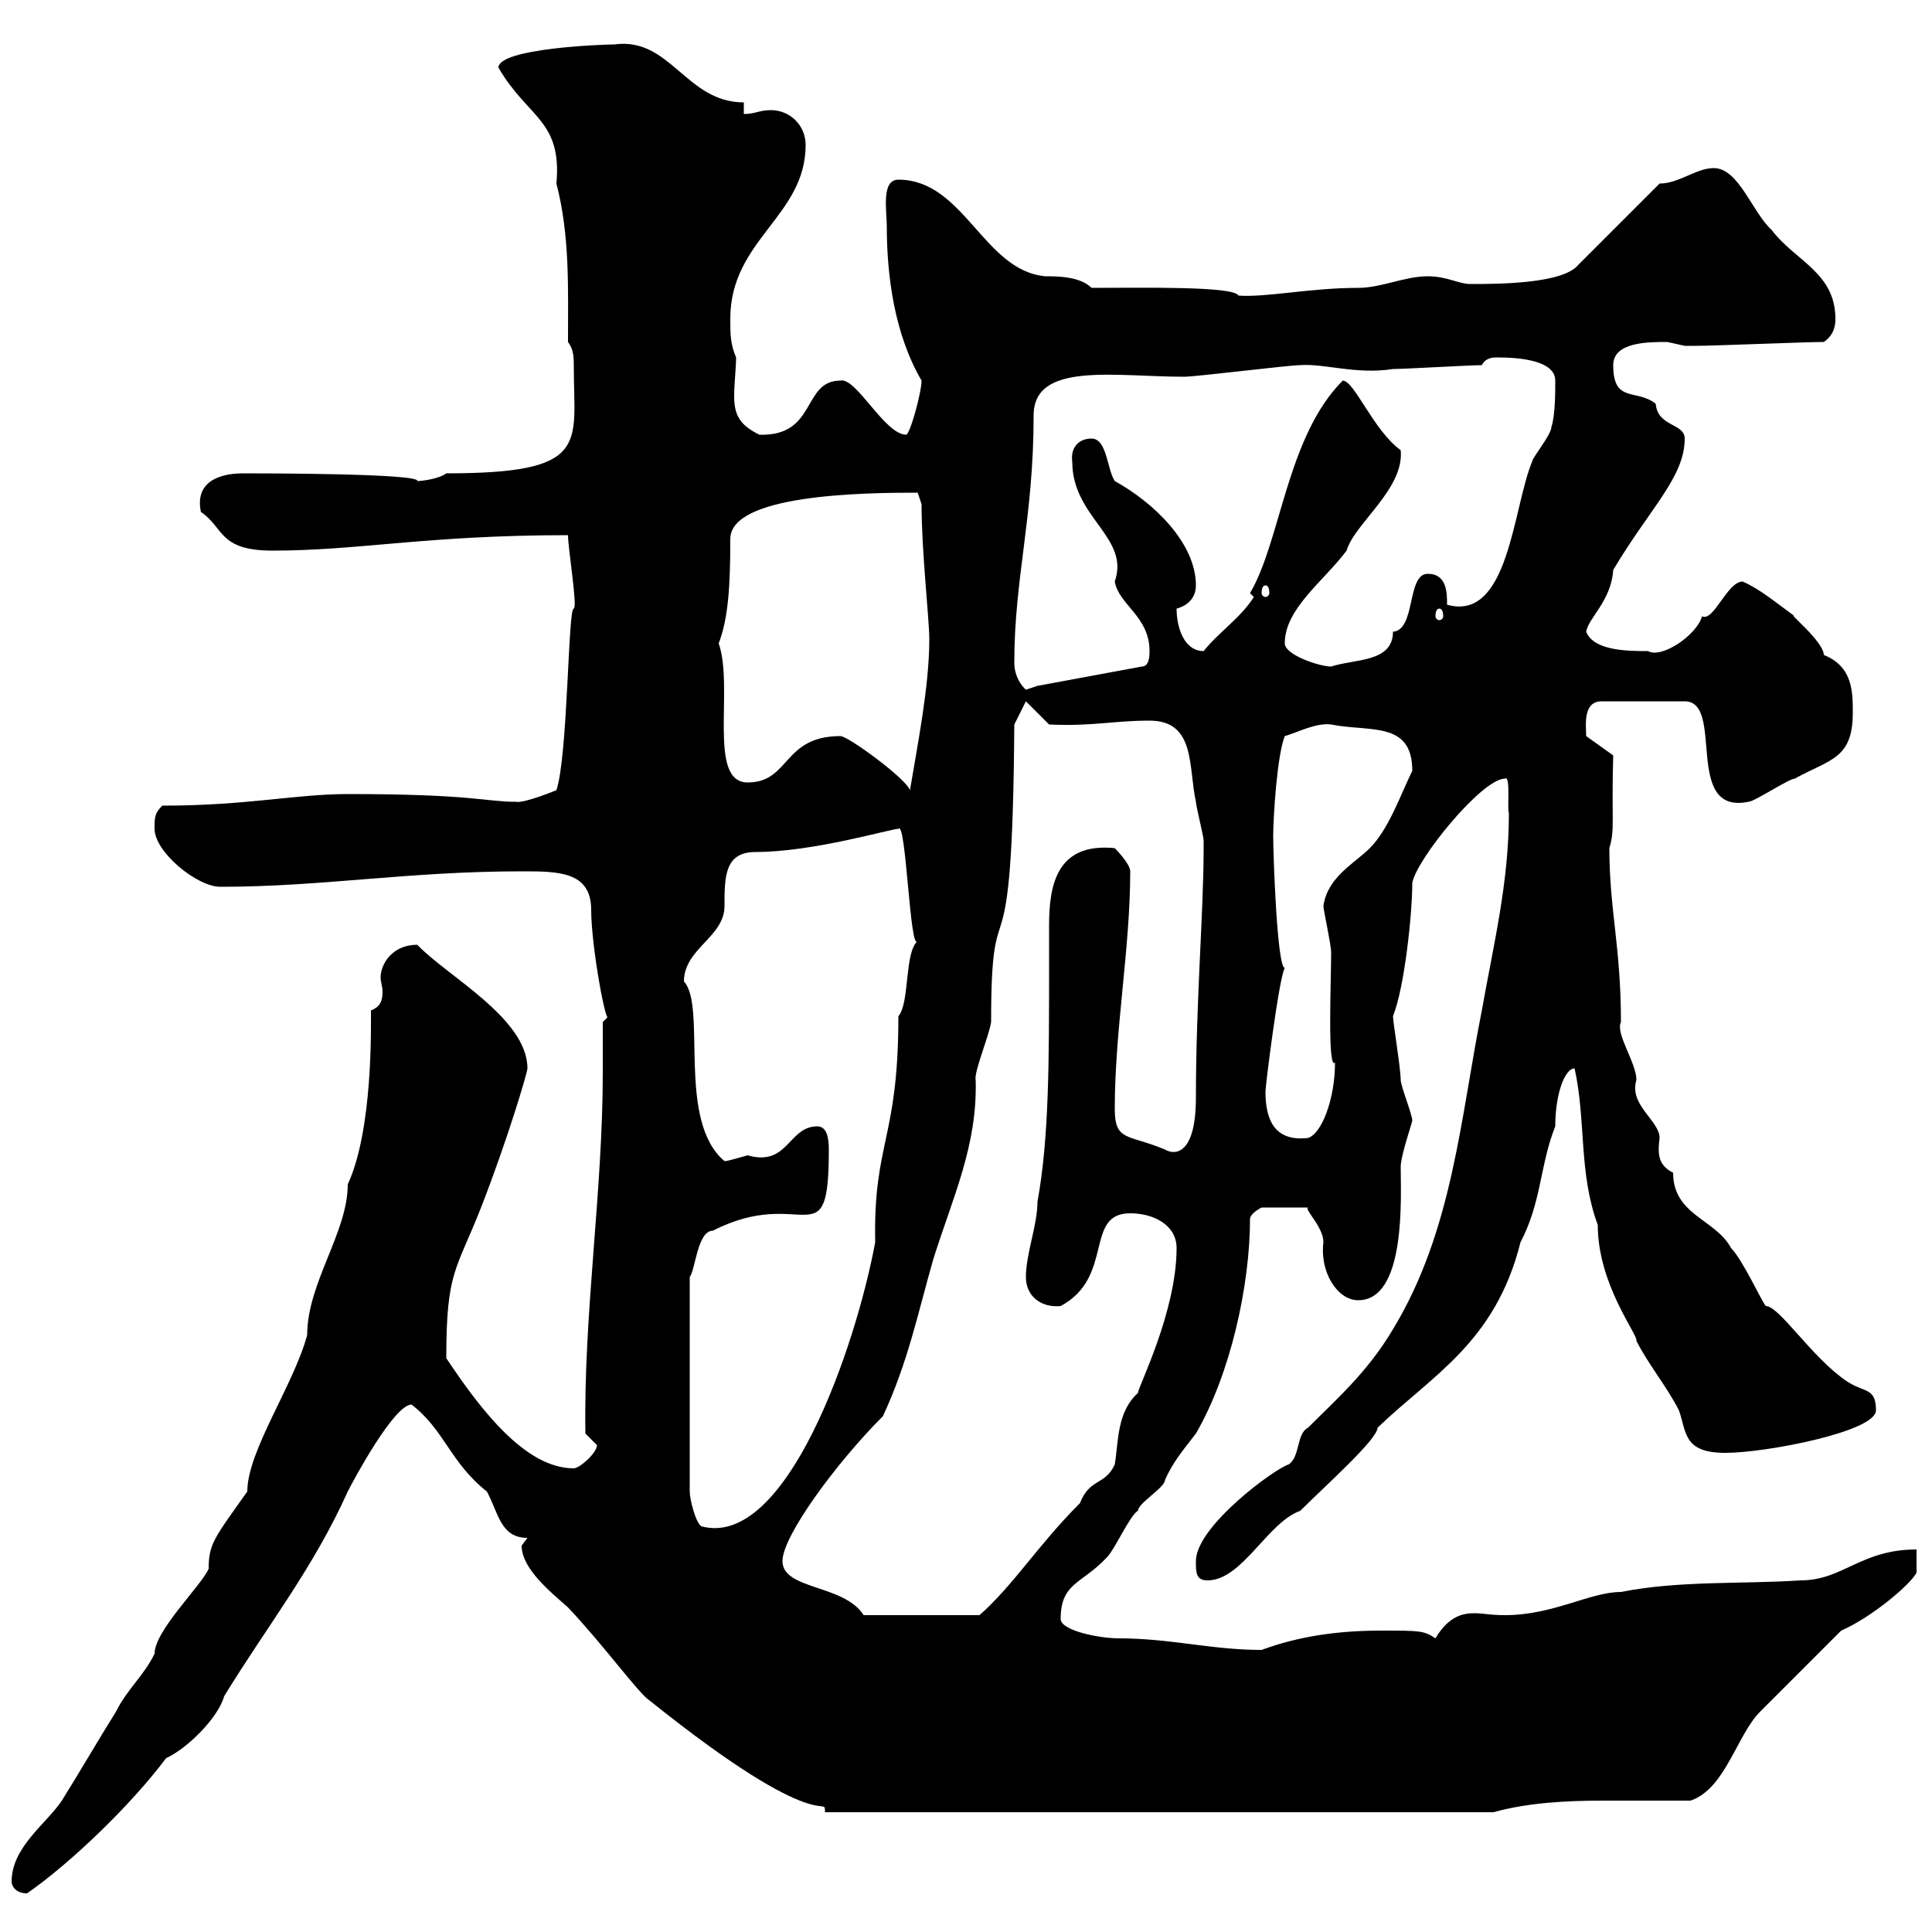 <svg xmlns="http://www.w3.org/2000/svg" xmlns:xlink="http://www.w3.org/1999/xlink" width="300" height="300"><path d="M1.80 292.20C1.80 292.80 2.40 294 4.20 294C11.10 289.20 20.40 280.20 25.80 273C29.10 271.50 33.90 266.70 34.80 263.40C41.40 252.60 48.60 243.60 54 231.60C54.90 229.80 61.20 218.10 63.90 218.10C69 222 69.90 227.10 75.60 231.60C77.40 234.90 77.70 238.80 81.90 238.80C81.90 238.80 81 240 81 240C81 243.60 85.50 247.20 88.20 249.60C93.60 255.30 99.30 263.10 100.80 264C128.10 285.90 128.10 278.40 128.10 281.40L231.90 281.40C237.30 279.90 243.30 279.60 249 279.60C253.50 279.60 258 279.60 262.50 279.60C267.90 277.80 269.70 269.40 273.30 265.80C275.10 264 284.10 255 285.90 253.20C290.70 251.10 296.70 246 297.60 244.20L297.60 240.60C288.90 240.60 286.20 245.40 279.60 245.40C270.60 246 260.70 245.40 251.70 247.20C246.90 247.20 241.20 250.80 233.70 250.80C231.30 250.80 230.40 250.50 228.90 250.50C227.40 250.50 225 250.80 222.90 254.40C221.10 253.20 220.50 253.20 214.50 253.20C207.60 253.20 201.60 254.10 195.90 256.20C188.10 256.20 181.80 254.40 173.70 254.40C170.70 254.40 164.70 253.20 164.70 251.40C164.70 245.70 168 246 171.90 241.80C173.10 240.60 175.50 235.20 176.70 234.60C176.70 233.40 180.90 231 180.90 229.80C182.10 227.10 183.60 225.30 185.70 222.60C191.10 213.30 194.10 199.50 194.10 189.30C194.10 188.40 195.90 187.50 195.90 187.50L203.10 187.50C202.50 187.80 205.50 190.50 205.50 192.90C204.90 197.40 207.60 201.90 210.90 201.90C218.40 201.90 217.50 185.70 217.50 181.20C217.50 179.40 219.30 174.30 219.30 174C219.30 173.10 217.50 168.60 217.50 167.70C217.50 165.90 216.30 158.70 216.30 157.80C218.10 153.30 219.30 141.90 219.30 137.10C219.90 133.50 230.10 120.90 233.70 120.90C234.60 120.30 234 125.70 234.30 126.30C234.30 137.10 231.90 146.70 230.10 156.90C226.80 173.40 225.60 191.10 216.30 206.40C212.40 213 207.60 217.20 203.10 221.70C201.30 222.60 201.90 226.20 200.10 227.40C198 228 185.70 237 185.70 242.40C185.70 244.20 185.70 245.40 187.50 245.40C192.90 245.40 196.80 236.40 201.90 234.60C205.80 230.70 213.90 223.50 213.90 221.70C222.30 213.60 232.20 208.50 236.10 192.90C239.40 186.60 239.10 180.90 241.50 174.90C241.50 169.80 243 165.90 244.50 165.90C246.30 174 245.10 182.10 248.10 190.20C248.10 199.50 254.40 207.30 254.10 208.20C255.90 211.80 258.90 215.40 260.70 219C261.90 222.30 261.30 225.60 267.90 225.60C274.20 225.60 291.30 222.30 291.30 219C291.30 215.40 289.50 216.30 286.80 214.50C281.40 210.90 276.30 202.80 274.20 202.80C273.60 202.20 270.60 195.60 268.80 193.80C266.40 189.30 259.80 188.70 259.80 182.10C257.40 180.90 257.40 179.10 257.70 176.70C257.70 174 252.90 171.60 254.10 167.70C254.10 165 250.80 160.50 251.70 158.70C251.70 147 249.90 141.30 249.90 131.70C250.80 128.70 250.20 127.50 250.50 117.30L246.30 114.30C246.30 112.80 245.70 108.90 248.70 108.90L261.60 108.90C267.90 108.90 261.30 126.60 271.50 124.50C272.40 124.50 277.80 120.90 278.70 120.90C284.10 117.90 287.70 117.90 287.70 110.70C287.70 107.40 287.70 103.50 283.20 101.70C283.20 99.60 277.20 94.80 278.70 95.70C275.40 93.30 273.30 91.50 270.60 90.30C268.20 90.30 266.10 96.60 264.30 95.70C263.40 98.70 258 102.30 255.90 101.10C252.90 101.10 247.50 101.10 246.30 98.10C246.60 96 250.20 93.30 250.50 88.50C256.20 78.90 261.60 74.10 261.60 68.10C261.60 65.70 257.40 66.30 257.10 62.70C254.10 60.30 250.50 62.70 250.50 56.70C250.50 53.10 255.90 53.10 258.90 53.10C258.90 53.10 261.60 53.70 261.60 53.70C261.90 53.70 262.80 53.70 263.40 53.70C266.10 53.70 280.50 53.10 283.20 53.10C285 51.90 285 50.10 285 49.50C285 42.30 278.70 40.50 275.10 35.70C272.10 33 270 26.10 266.10 26.10C263.40 26.10 260.70 28.50 257.70 28.50L245.10 41.10C242.70 44.10 232.50 44.10 228.30 44.10C226.50 44.10 224.70 42.90 221.70 42.90C218.10 42.90 214.50 44.70 210.90 44.70C203.40 44.70 196.80 46.20 192.30 45.90C191.70 44.40 177 44.70 169.50 44.70C167.70 42.90 164.10 42.90 162.30 42.90C152.70 42 149.70 27.90 139.50 27.90C136.80 27.90 137.70 32.70 137.70 35.10C137.70 42.90 138.90 51.90 143.10 59.10C143.10 60.90 141.30 67.50 140.70 67.50C137.40 67.50 132.90 58.50 130.50 59.10C124.50 59.10 126.90 67.80 117.90 67.50C114.90 66 114 64.50 114 61.50C114 59.70 114.30 57 114.30 55.50C113.40 53.40 113.40 51.90 113.40 49.50C113.40 37.20 125.10 33.60 125.10 22.50C125.10 19.50 122.70 17.10 119.70 17.10C117.90 17.10 117.30 17.70 115.50 17.70L115.50 15.90C106.50 15.90 104.10 5.70 95.40 6.90C93.60 6.90 77.40 7.50 77.40 10.50C81.90 18.30 87.30 18.60 86.40 28.50C88.50 36.60 88.20 44.70 88.20 53.10C89.10 54.30 89.10 55.50 89.10 57C89.10 69 91.80 73.50 69.30 73.50C68.10 74.40 65.40 74.70 64.80 74.70C65.40 73.50 40.20 73.50 37.80 73.50C33.30 73.50 30.30 75.30 31.20 79.50C34.80 81.90 33.90 85.50 42.30 85.50C55.80 85.50 66.30 83.10 88.20 83.10C88.20 85.20 89.70 94.20 89.10 94.50C88.20 94.20 88.20 117.30 86.40 122.70C86.40 122.70 81.30 124.80 80.10 124.50C75.30 124.50 73.50 123.30 54 123.30C45.90 123.30 38.40 125.10 25.20 125.10C24 126.30 24 126.90 24 128.70C24 132.30 30.60 137.70 34.20 137.70C50.10 137.70 63.30 135.30 81 135.30C86.70 135.30 91.80 135.30 91.80 141.30C91.80 147 94.20 159.90 94.50 157.80C94.50 157.80 93.60 158.70 93.60 158.70C93.60 161.10 93.60 163.50 93.60 166.50C93.60 185.10 90.60 204 90.90 222.60L92.70 224.40C92.70 225.60 90 228 89.10 228C81.60 228 74.70 219 69.30 210.90C69.30 197.40 70.80 197.40 74.70 187.50C78.90 176.70 81.90 166.50 81.90 165.90C81.90 158.10 69.30 151.50 64.80 146.70C60.90 146.70 59.10 149.70 59.10 151.80C59.10 152.40 59.40 153.30 59.40 153.90C59.40 155.40 59.10 156.30 57.60 156.90C57.60 159.60 57.90 175.50 54 183.90C54 191.40 47.70 199.20 47.70 207.30C45.60 215.10 38.40 225.30 38.40 231.60C33.30 238.80 32.40 239.70 32.40 243.60C31.20 246.30 24 253.20 24 256.80C22.20 260.40 19.80 262.20 18 265.80C15 270.60 12.60 274.80 9.60 279.60C7.20 283.20 1.80 286.80 1.80 292.20ZM121.50 242.40C121.50 238.50 129.90 227.10 137.10 219.90C141 211.50 142.50 204 144.90 195.60C147.90 186 151.80 177.90 151.50 167.70C151.20 166.50 153.60 160.80 153.90 158.70C153.90 134.70 157.20 156.30 157.50 112.50L159.30 108.90L162.90 112.50C169.80 112.80 172.80 111.90 178.50 111.90C185.70 111.90 184.50 119.10 185.70 124.50C185.70 125.10 186.90 129.90 186.90 130.50C186.90 131.70 186.90 131.70 186.90 131.70C186.90 141.60 185.70 155.40 185.70 170.40C185.70 179.40 182.40 179.40 180.90 178.50C175.20 176.10 173.10 177.30 173.10 172.20C173.10 159.90 175.50 147.30 175.50 135.30C175.50 134.10 173.10 131.70 173.10 131.70C164.10 130.80 162.90 137.40 162.90 143.70C162.90 146.10 162.90 147.90 162.90 149.70C162.90 165 162.90 176.70 161.10 186.60C161.10 190.20 159.30 194.70 159.30 198.30C159.30 201.30 161.70 203.10 164.70 202.80C173.10 198.30 168.30 188.40 175.50 188.40C179.10 188.40 182.70 190.20 182.70 193.80C182.70 203.70 176.70 215.40 176.70 216.30C173.40 219.30 173.70 223.80 173.10 227.40C171.60 230.70 169.20 229.50 167.70 233.40C161.10 240 157.50 246 152.10 250.80L134.10 250.80C131.10 246 121.50 246.90 121.50 242.40ZM107.10 198.30C108 197.10 108.30 191.10 110.70 191.10C124.80 183.90 128.70 195.90 128.70 178.50C128.70 176.70 128.40 174.90 126.90 174.90C122.40 174.90 122.40 181.20 116.10 179.40C114.90 179.70 113.10 180.30 112.50 180.30C105 174 109.80 156.30 106.20 152.40C106.20 147.30 112.50 145.50 112.50 140.70C112.50 136.20 112.50 132.30 117.30 132.30C126.30 132.30 138.30 128.70 139.50 128.70C140.70 127.20 141.30 148.20 142.50 146.10C140.40 147.90 141.30 155.70 139.50 157.80C139.50 177 135.60 177.30 135.90 192.90C132.90 209.10 122.10 240.60 108.90 237C108 236.40 107.10 232.80 107.10 231.60ZM196.50 169.50C196.50 168.60 198.60 151.80 199.50 150.30C198.30 150.30 197.70 132.60 197.70 129.90C197.70 126.90 198.30 117.30 199.50 114.30C201.60 113.70 204.30 112.20 206.70 112.50C212.70 113.70 219.30 111.90 219.30 119.70C217.50 123.30 215.70 128.70 212.70 131.70C210.30 134.10 206.10 136.20 205.50 140.70C205.50 141.30 206.70 146.70 206.70 147.90C206.70 152.40 206.10 166.20 207.30 165C207.30 170.70 205.20 176.10 203.10 176.70C198 177.30 196.50 174 196.50 169.50ZM130.50 114.30C121.50 114.30 122.70 121.50 116.10 121.50C109.80 121.50 114 106.80 111.60 99.90C113.10 96 113.40 90.90 113.40 83.70C113.40 76.80 133.80 76.50 142.50 76.50C142.50 76.50 143.10 78.30 143.10 78.30C143.10 85.80 144.30 96 144.30 99.30C144.30 106.50 142.50 115.50 141.30 122.70C140.70 120.90 131.70 114.30 130.50 114.30ZM157.50 102.90C157.50 89.70 160.50 80.40 160.50 64.50C160.50 56.10 173.10 58.50 183.90 58.50C185.70 58.50 200.10 56.70 201.90 56.70C205.50 56.40 210.60 58.20 216.30 57.30C218.10 57.30 228.30 56.70 230.10 56.70C230.70 55.50 231.90 55.50 232.50 55.50C236.40 55.50 241.50 56.10 241.50 59.10C241.50 60.90 241.50 64.50 240.90 66.30C240.90 67.50 237.90 71.10 237.90 71.70C234.90 78.90 234.30 96.60 224.70 93.90C224.70 92.10 224.70 89.10 221.70 89.10C218.40 89.10 219.90 97.80 216.30 98.10C216.30 102.90 210.30 102.30 206.70 103.50C204.90 103.50 199.50 101.70 199.50 99.90C199.50 94.50 205.50 90.30 209.10 85.50C210.30 81.30 218.10 75.90 217.50 69.90C213.30 66.90 210.30 59.10 208.50 59.10C199.80 67.80 198.90 84 194.10 92.10L194.70 92.70C192.60 96 189.30 98.10 186.90 101.10C183.90 101.10 182.70 97.50 182.70 94.50C182.70 94.50 185.70 93.90 185.70 90.90C185.70 84.30 179.10 78 173.10 74.70C171.90 72.90 171.90 68.10 169.50 68.10C167.40 68.10 166.20 69.60 166.50 71.70C166.50 80.40 175.50 83.40 173.10 90.30C173.70 93.90 178.50 95.70 178.50 101.10C178.50 101.70 178.50 103.50 177.30 103.50L161.10 106.50C161.10 106.50 159.30 107.10 159.30 107.10C159.30 107.10 157.50 105.60 157.50 102.90ZM223.50 94.50C223.80 94.50 224.10 94.80 224.10 95.70C224.10 96 223.80 96.30 223.50 96.30C223.20 96.30 222.90 96 222.90 95.70C222.90 94.80 223.20 94.50 223.50 94.50ZM196.50 90.90C196.80 90.90 197.10 91.20 197.10 92.10C197.10 92.40 196.80 92.70 196.50 92.70C196.20 92.70 195.90 92.40 195.90 92.10C195.90 91.20 196.20 90.90 196.50 90.90Z"/></svg>